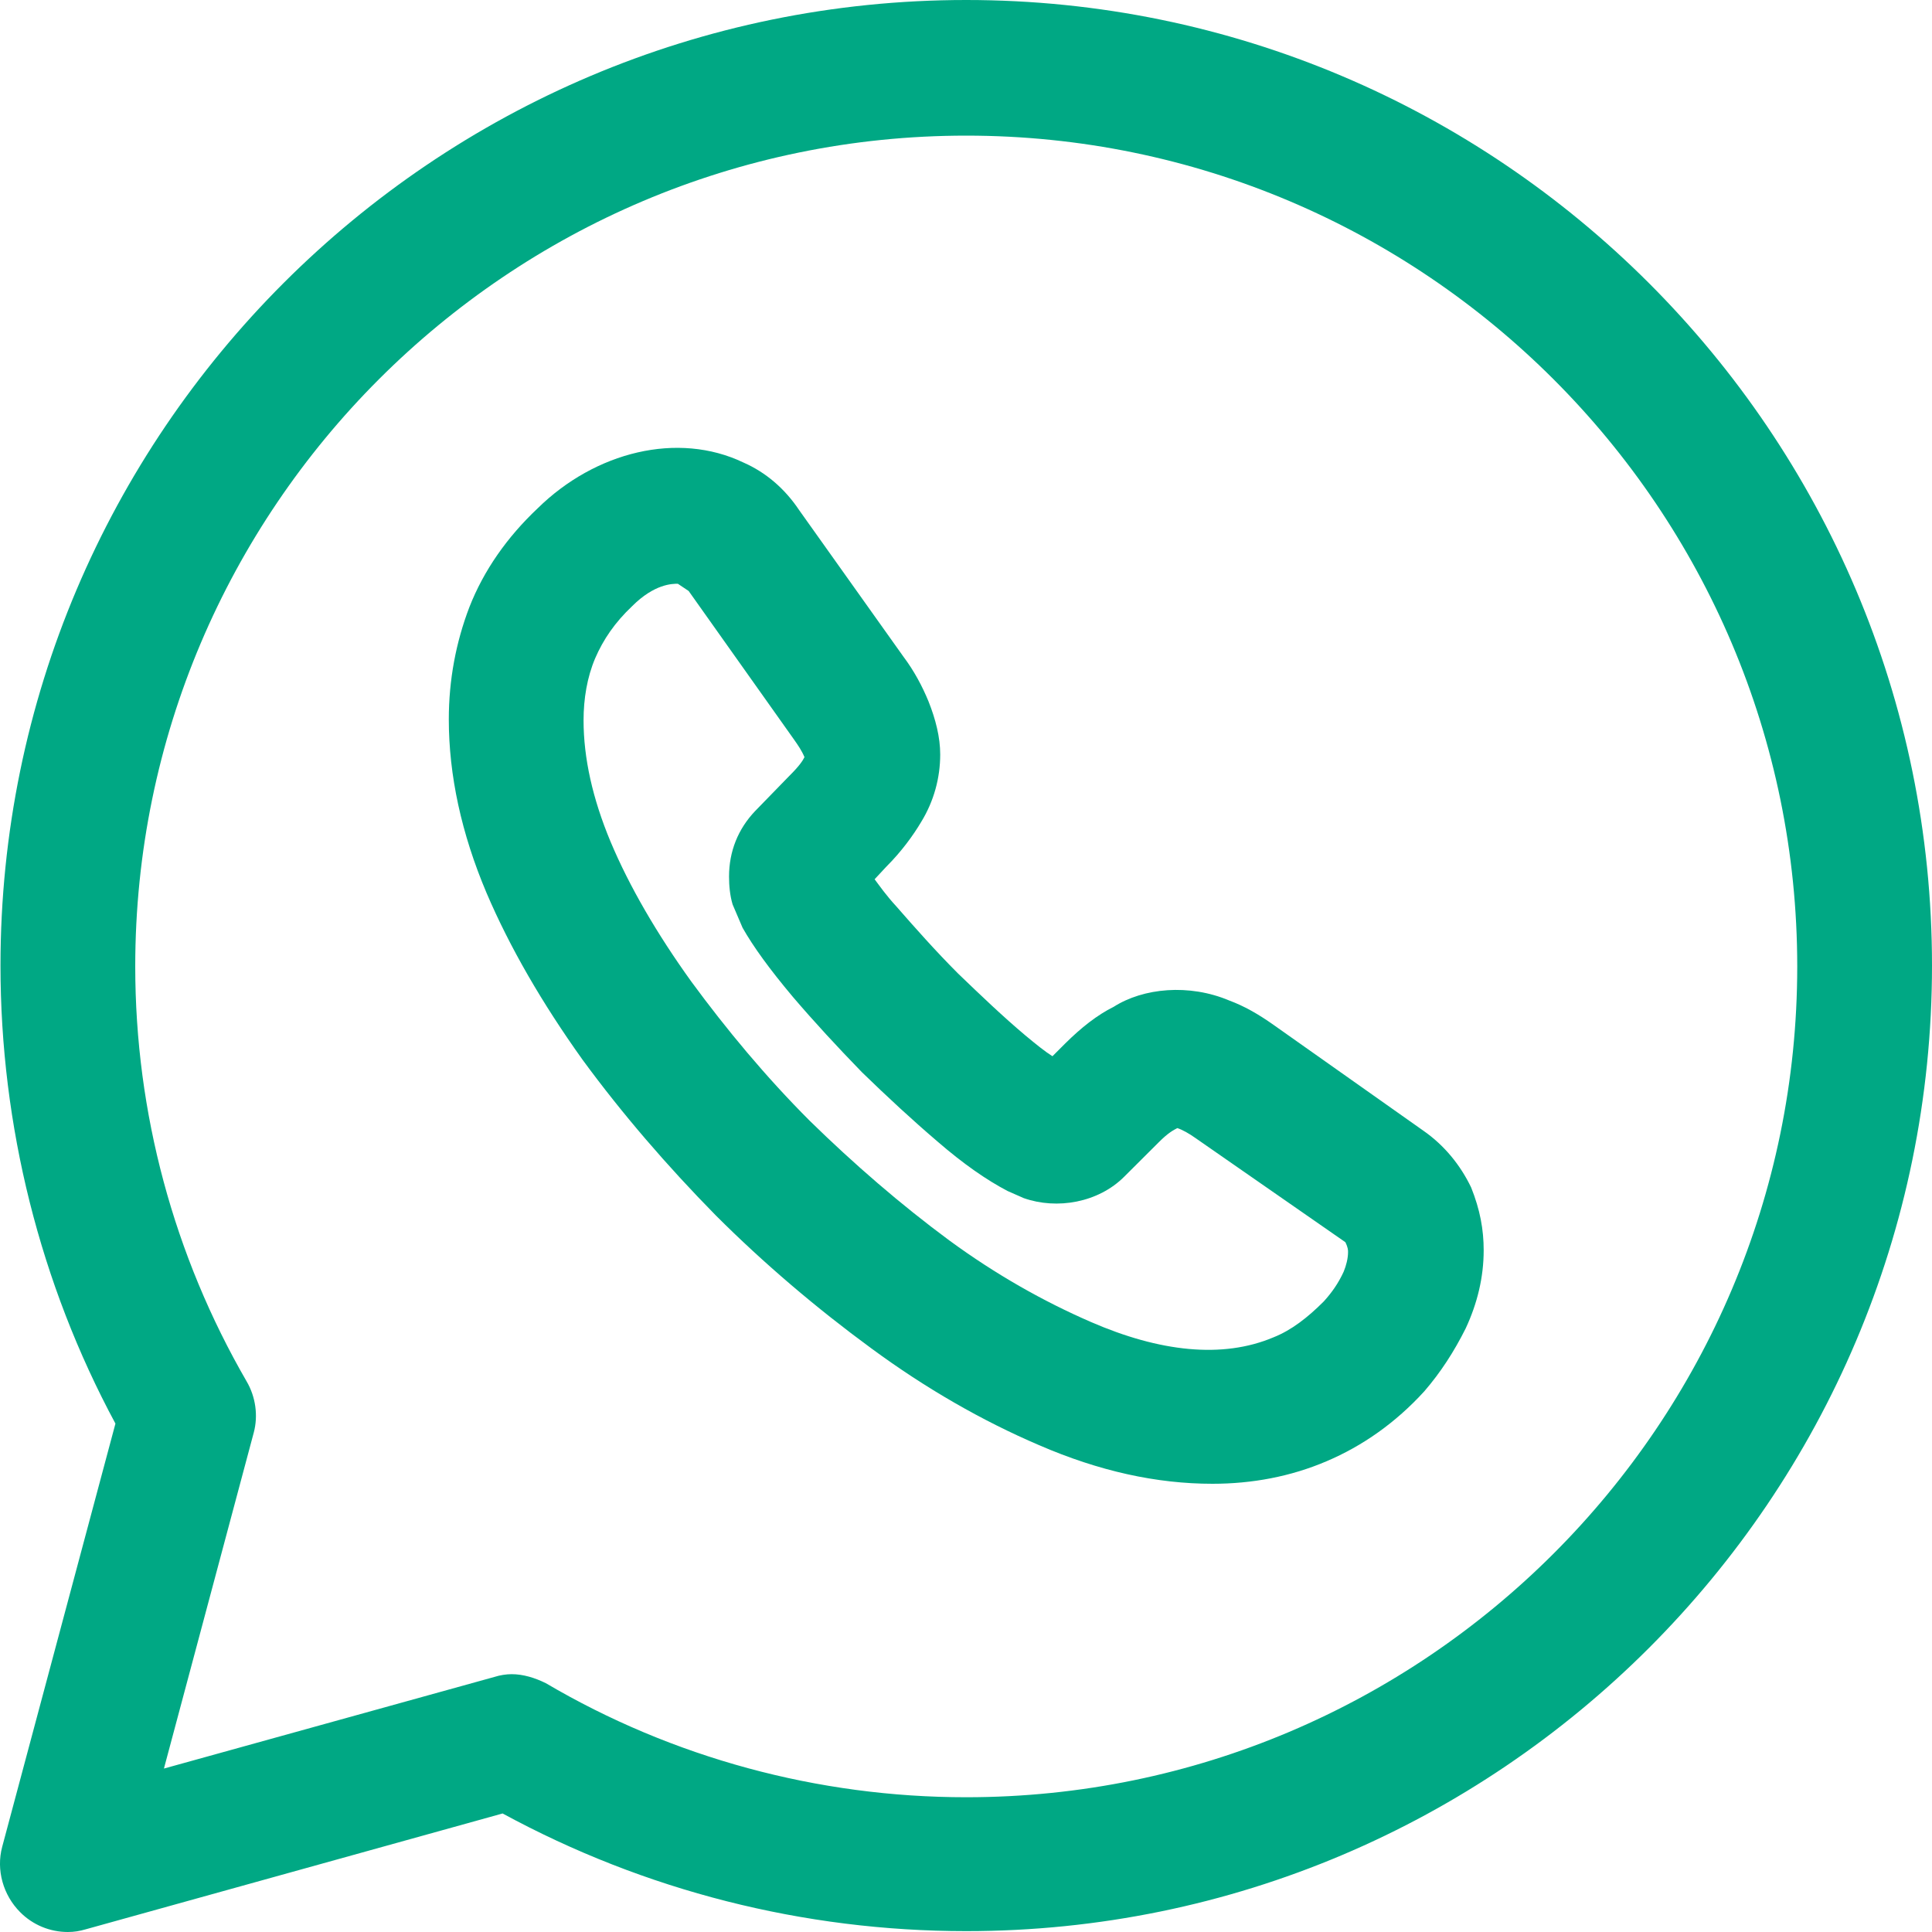 <?xml version="1.0" encoding="UTF-8"?> <svg xmlns="http://www.w3.org/2000/svg" width="20" height="20" viewBox="0 0 20 20" fill="none"> <path d="M0.702 20C0.516 20 0.339 19.926 0.209 19.795C0.033 19.619 -0.042 19.358 0.023 19.117L1.195 14.737C0.414 13.287 0.005 11.65 0.005 9.995C0.005 4.482 4.487 0 10.002 0C15.517 0 20 4.482 20 9.995C20 15.509 15.517 19.991 10.002 19.991C8.319 19.991 6.673 19.572 5.203 18.773L0.888 19.972C0.823 19.991 0.767 20 0.702 20ZM5.296 17.331C5.417 17.331 5.538 17.369 5.65 17.424C6.961 18.196 8.468 18.605 10.002 18.605C14.745 18.605 18.605 14.747 18.605 10.005C18.605 5.263 14.745 1.404 10.002 1.404C5.259 1.404 1.4 5.263 1.4 10.005C1.4 11.52 1.8 12.999 2.553 14.3C2.646 14.458 2.674 14.654 2.627 14.83L1.697 18.308L5.12 17.359C5.176 17.341 5.241 17.331 5.296 17.331Z" fill="#00A884"></path> <path d="M12.551 15.36C11.974 15.36 11.379 15.23 10.756 14.96C10.17 14.709 9.584 14.374 9.017 13.956C8.459 13.547 7.91 13.082 7.408 12.58C6.905 12.068 6.44 11.529 6.031 10.971C5.613 10.386 5.278 9.809 5.036 9.242C4.776 8.628 4.646 8.024 4.646 7.447C4.646 7.038 4.72 6.648 4.859 6.285C5.008 5.904 5.25 5.56 5.566 5.262C6.161 4.677 7.017 4.463 7.696 4.788C7.928 4.89 8.124 5.058 8.273 5.281L9.351 6.796C9.463 6.945 9.547 7.103 9.612 7.261C9.686 7.447 9.733 7.633 9.733 7.81C9.733 8.052 9.668 8.293 9.537 8.507C9.454 8.647 9.333 8.814 9.175 8.972L9.054 9.102C9.11 9.177 9.175 9.27 9.277 9.381C9.472 9.604 9.686 9.846 9.919 10.079C10.151 10.302 10.384 10.525 10.616 10.72C10.728 10.813 10.821 10.888 10.895 10.934L11.025 10.804C11.193 10.637 11.36 10.506 11.528 10.423C11.835 10.227 12.309 10.181 12.727 10.358C12.876 10.413 13.025 10.497 13.183 10.609L14.736 11.706C14.95 11.855 15.117 12.059 15.229 12.292C15.322 12.524 15.359 12.729 15.359 12.943C15.359 13.221 15.294 13.491 15.173 13.751C15.052 13.993 14.913 14.207 14.745 14.402C14.448 14.728 14.104 14.969 13.732 15.127C13.36 15.286 12.96 15.36 12.551 15.36ZM7.017 6.043C6.961 6.043 6.775 6.043 6.543 6.276C6.366 6.443 6.245 6.62 6.161 6.815C6.078 7.01 6.041 7.233 6.041 7.457C6.041 7.847 6.134 8.266 6.32 8.712C6.515 9.177 6.803 9.67 7.157 10.162C7.519 10.655 7.928 11.148 8.384 11.604C8.84 12.05 9.323 12.468 9.826 12.84C10.309 13.194 10.802 13.472 11.295 13.686C12.002 13.993 12.653 14.068 13.183 13.844C13.369 13.77 13.536 13.64 13.704 13.472C13.787 13.38 13.853 13.287 13.909 13.166C13.936 13.101 13.955 13.026 13.955 12.961C13.955 12.943 13.955 12.915 13.927 12.859L12.374 11.78C12.309 11.734 12.244 11.697 12.188 11.678C12.151 11.697 12.095 11.724 11.993 11.827L11.639 12.18C11.37 12.45 10.942 12.524 10.598 12.403L10.43 12.329C10.216 12.217 9.974 12.05 9.705 11.817C9.444 11.594 9.193 11.362 8.924 11.101C8.663 10.832 8.431 10.581 8.208 10.32C7.966 10.032 7.798 9.8 7.687 9.604L7.584 9.363C7.556 9.27 7.547 9.167 7.547 9.074C7.547 8.814 7.64 8.582 7.817 8.396L8.17 8.033C8.273 7.931 8.31 7.875 8.328 7.838C8.301 7.773 8.263 7.717 8.217 7.652L7.129 6.118L7.017 6.043Z" fill="#00A884"></path> </svg> 
